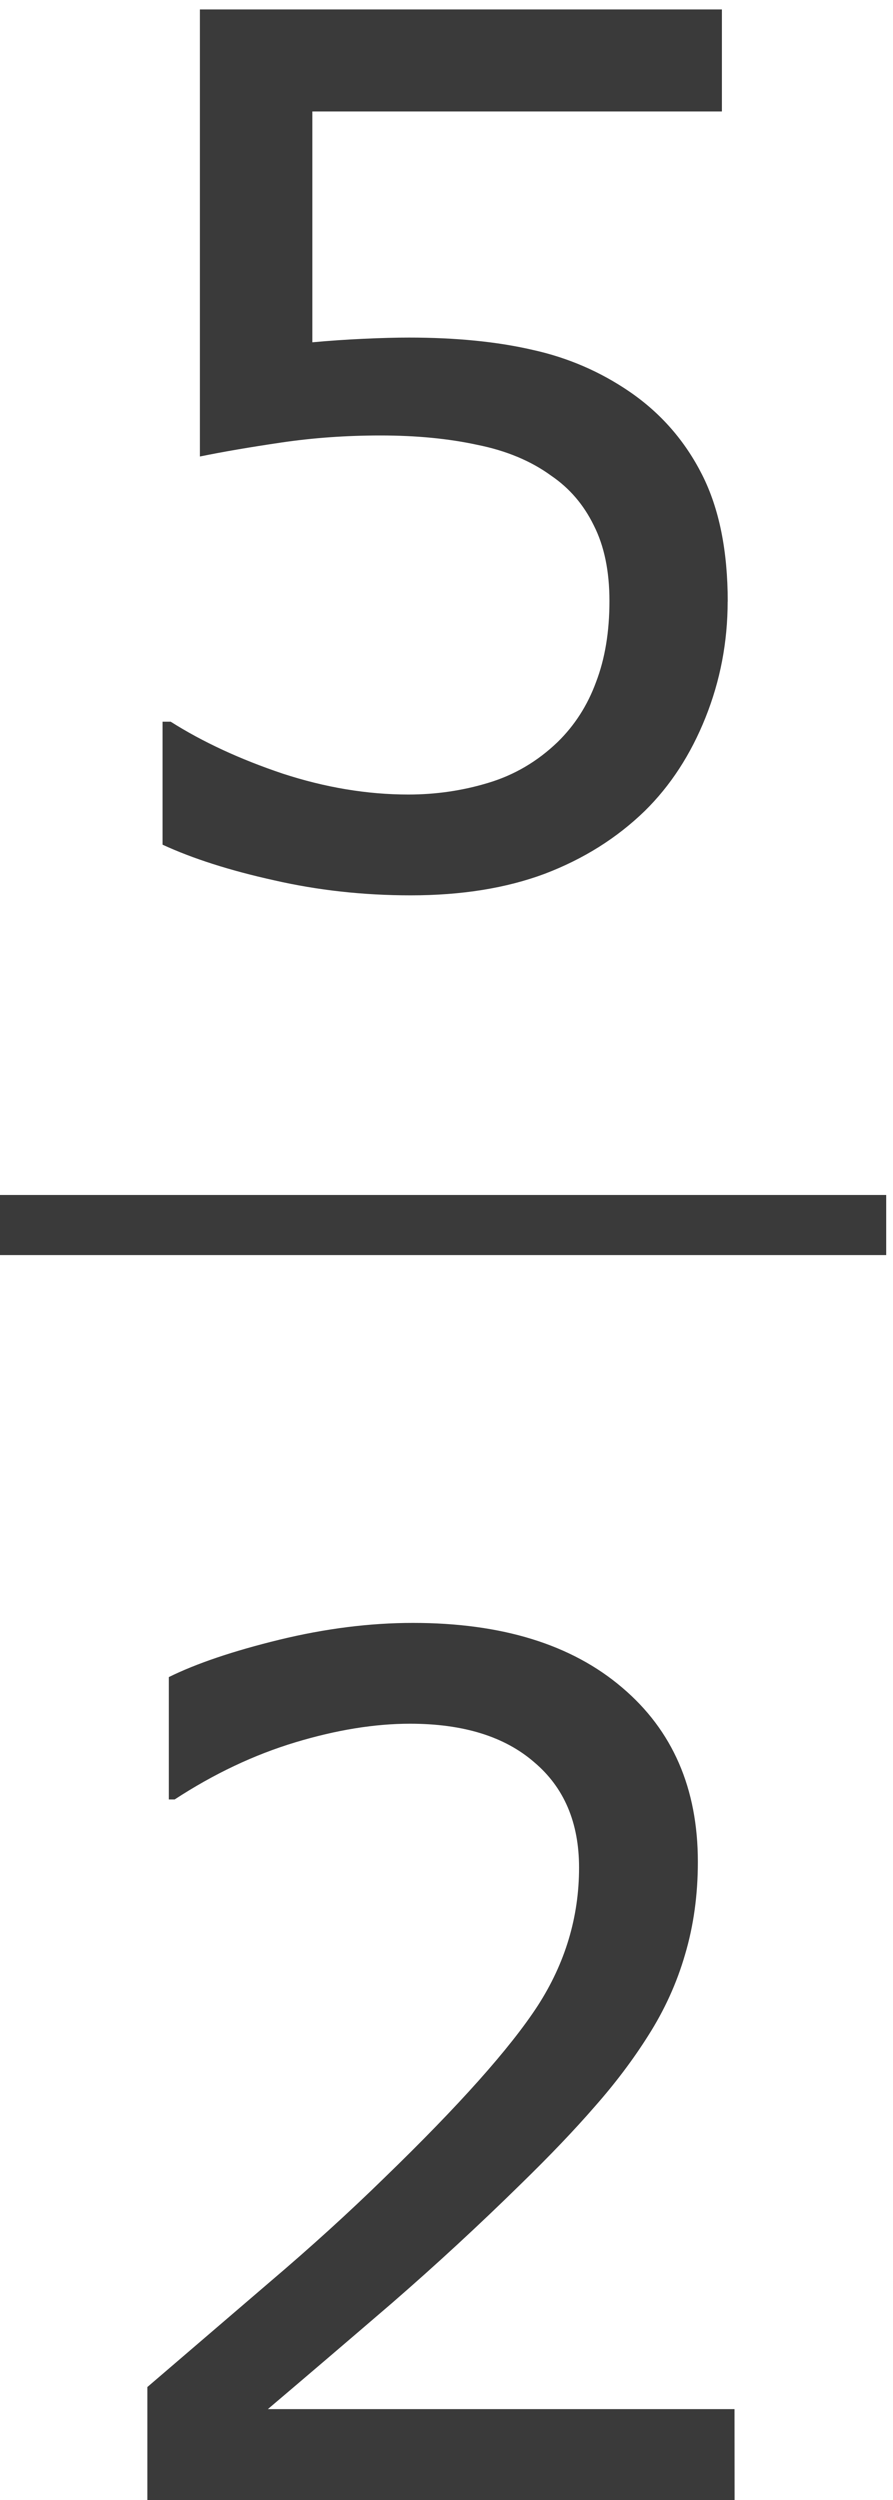 <?xml version="1.0" encoding="UTF-8" standalone="no"?>
<!-- Created with Inkscape (http://www.inkscape.org/) -->

<svg
   xmlns:dc="http://purl.org/dc/elements/1.1/"
   xmlns:cc="http://creativecommons.org/ns#"
   xmlns:rdf="http://www.w3.org/1999/02/22-rdf-syntax-ns#"
   xmlns:svg="http://www.w3.org/2000/svg"
   xmlns="http://www.w3.org/2000/svg"
   xmlns:sodipodi="http://sodipodi.sourceforge.net/DTD/sodipodi-0.dtd"
   xmlns:inkscape="http://www.inkscape.org/namespaces/inkscape"
   version="1.1"
   id="svg2"
   xml:space="preserve"
   width="13.867"
   height="38.808"
   viewBox="0 0 13.867 38.808"
   sodipodi:docname="19-1-05.svg"
   inkscape:version="0.92.3 (unknown)"><defs
     id="defs6"><clipPath
       clipPathUnits="userSpaceOnUse"
       id="clipPath18"><path
         d="M 0,0 H 595 V 841.8 H 0 Z"
         id="path16"
         inkscape:connector-curvature="0"
         style="clip-rule:evenodd" /></clipPath><clipPath
       clipPathUnits="userSpaceOnUse"
       id="clipPath44"><path
         d="m 73.7,102 h 476 v 639 h -476 z"
         id="path42"
         inkscape:connector-curvature="0"
         style="clip-rule:evenodd" /></clipPath></defs><sodipodi:namedview
     pagecolor="#ffffff"
     bordercolor="#666666"
     borderopacity="1"
     objecttolerance="10"
     gridtolerance="10"
     guidetolerance="10"
     inkscape:pageopacity="0"
     inkscape:pageshadow="2"
     inkscape:window-width="1920"
     inkscape:window-height="1027"
     id="namedview4"
     showgrid="false"
     fit-margin-top="0"
     fit-margin-left="0"
     fit-margin-right="0"
     fit-margin-bottom="0"
     inkscape:zoom="7.563742"
     inkscape:cx="11.531757"
     inkscape:cy="0.22040453"
     inkscape:window-x="0"
     inkscape:window-y="0"
     inkscape:window-maximized="1"
     inkscape:current-layer="g10" /><g
     id="g10"
     inkscape:groupmode="layer"
     inkscape:label="19-1-05"
     transform="matrix(1.333,0,0,-1.333,-408.533,580.808)"><g
       aria-label="5"
       transform="scale(1,-1)"
       style="font-variant:normal;font-weight:normal;font-size:13.9px;font-family:Verdana;-inkscape-font-specification:Verdana;writing-mode:lr-tb;fill:#3a3a3a;fill-opacity:1;fill-rule:nonzero;stroke:none"
       id="text50"><path
         d="m 314.953,-428.71 q 0,0.706 -0.258,1.351 -0.258,0.645 -0.706,1.086 -0.489,0.475 -1.167,0.733 -0.672,0.251 -1.561,0.251 -0.828,0 -1.595,-0.176 -0.767,-0.17 -1.296,-0.414 v -1.432 h 0.095 q 0.557,0.353 1.303,0.604 0.747,0.244 1.466,0.244 0.482,0 0.93,-0.136 0.455,-0.136 0.808,-0.475 0.299,-0.292 0.448,-0.699 0.156,-0.407 0.156,-0.943 0,-0.523 -0.183,-0.882 -0.176,-0.36 -0.495,-0.577 -0.353,-0.258 -0.862,-0.36 -0.502,-0.109 -1.127,-0.109 -0.597,0 -1.154,0.082 -0.55,0.081 -0.95,0.163 v -5.206 h 6.081 v 1.188 h -4.771 v 2.688 q 0.292,-0.027 0.597,-0.041 0.305,-0.014 0.529,-0.014 0.821,0 1.439,0.143 0.618,0.136 1.133,0.489 0.543,0.373 0.842,0.964 0.299,0.59 0.299,1.48 z"
         id="path887"
         inkscape:connector-curvature="0"
         style="fill:#3a3a3a;fill-opacity:1" /></g><path
       d="m 306.4,421.1 h 10.4 v 0.7 h -10.4 z"
       style="fill:#3a3a3a;fill-opacity:1;fill-rule:evenodd;stroke:none"
       id="path52"
       inkscape:connector-curvature="0" /><g
       aria-label="2"
       transform="scale(1,-1)"
       style="font-variant:normal;font-weight:normal;font-size:13.9px;font-family:Verdana;-inkscape-font-specification:Verdana;writing-mode:lr-tb;fill:#3a3a3a;fill-opacity:1;fill-rule:nonzero;stroke:none"
       id="text58"><path
         d="m 315.034,-406.5 h -6.841 v -1.419 q 0.713,-0.611 1.425,-1.222 0.719,-0.611 1.337,-1.215 1.303,-1.262 1.785,-2.002 0.482,-0.747 0.482,-1.609 0,-0.787 -0.523,-1.228 -0.516,-0.448 -1.446,-0.448 -0.618,0 -1.337,0.217 -0.719,0.217 -1.405,0.665 h -0.068 v -1.425 q 0.482,-0.238 1.283,-0.434 0.808,-0.197 1.561,-0.197 1.554,0 2.437,0.753 0.882,0.747 0.882,2.029 0,0.577 -0.149,1.079 -0.143,0.495 -0.428,0.943 -0.265,0.421 -0.624,0.828 -0.353,0.407 -0.862,0.903 -0.726,0.713 -1.5,1.385 -0.774,0.665 -1.446,1.235 h 5.436 z"
         id="path890"
         inkscape:connector-curvature="0"
         style="fill:#3a3a3a;fill-opacity:1" /></g></g></svg>